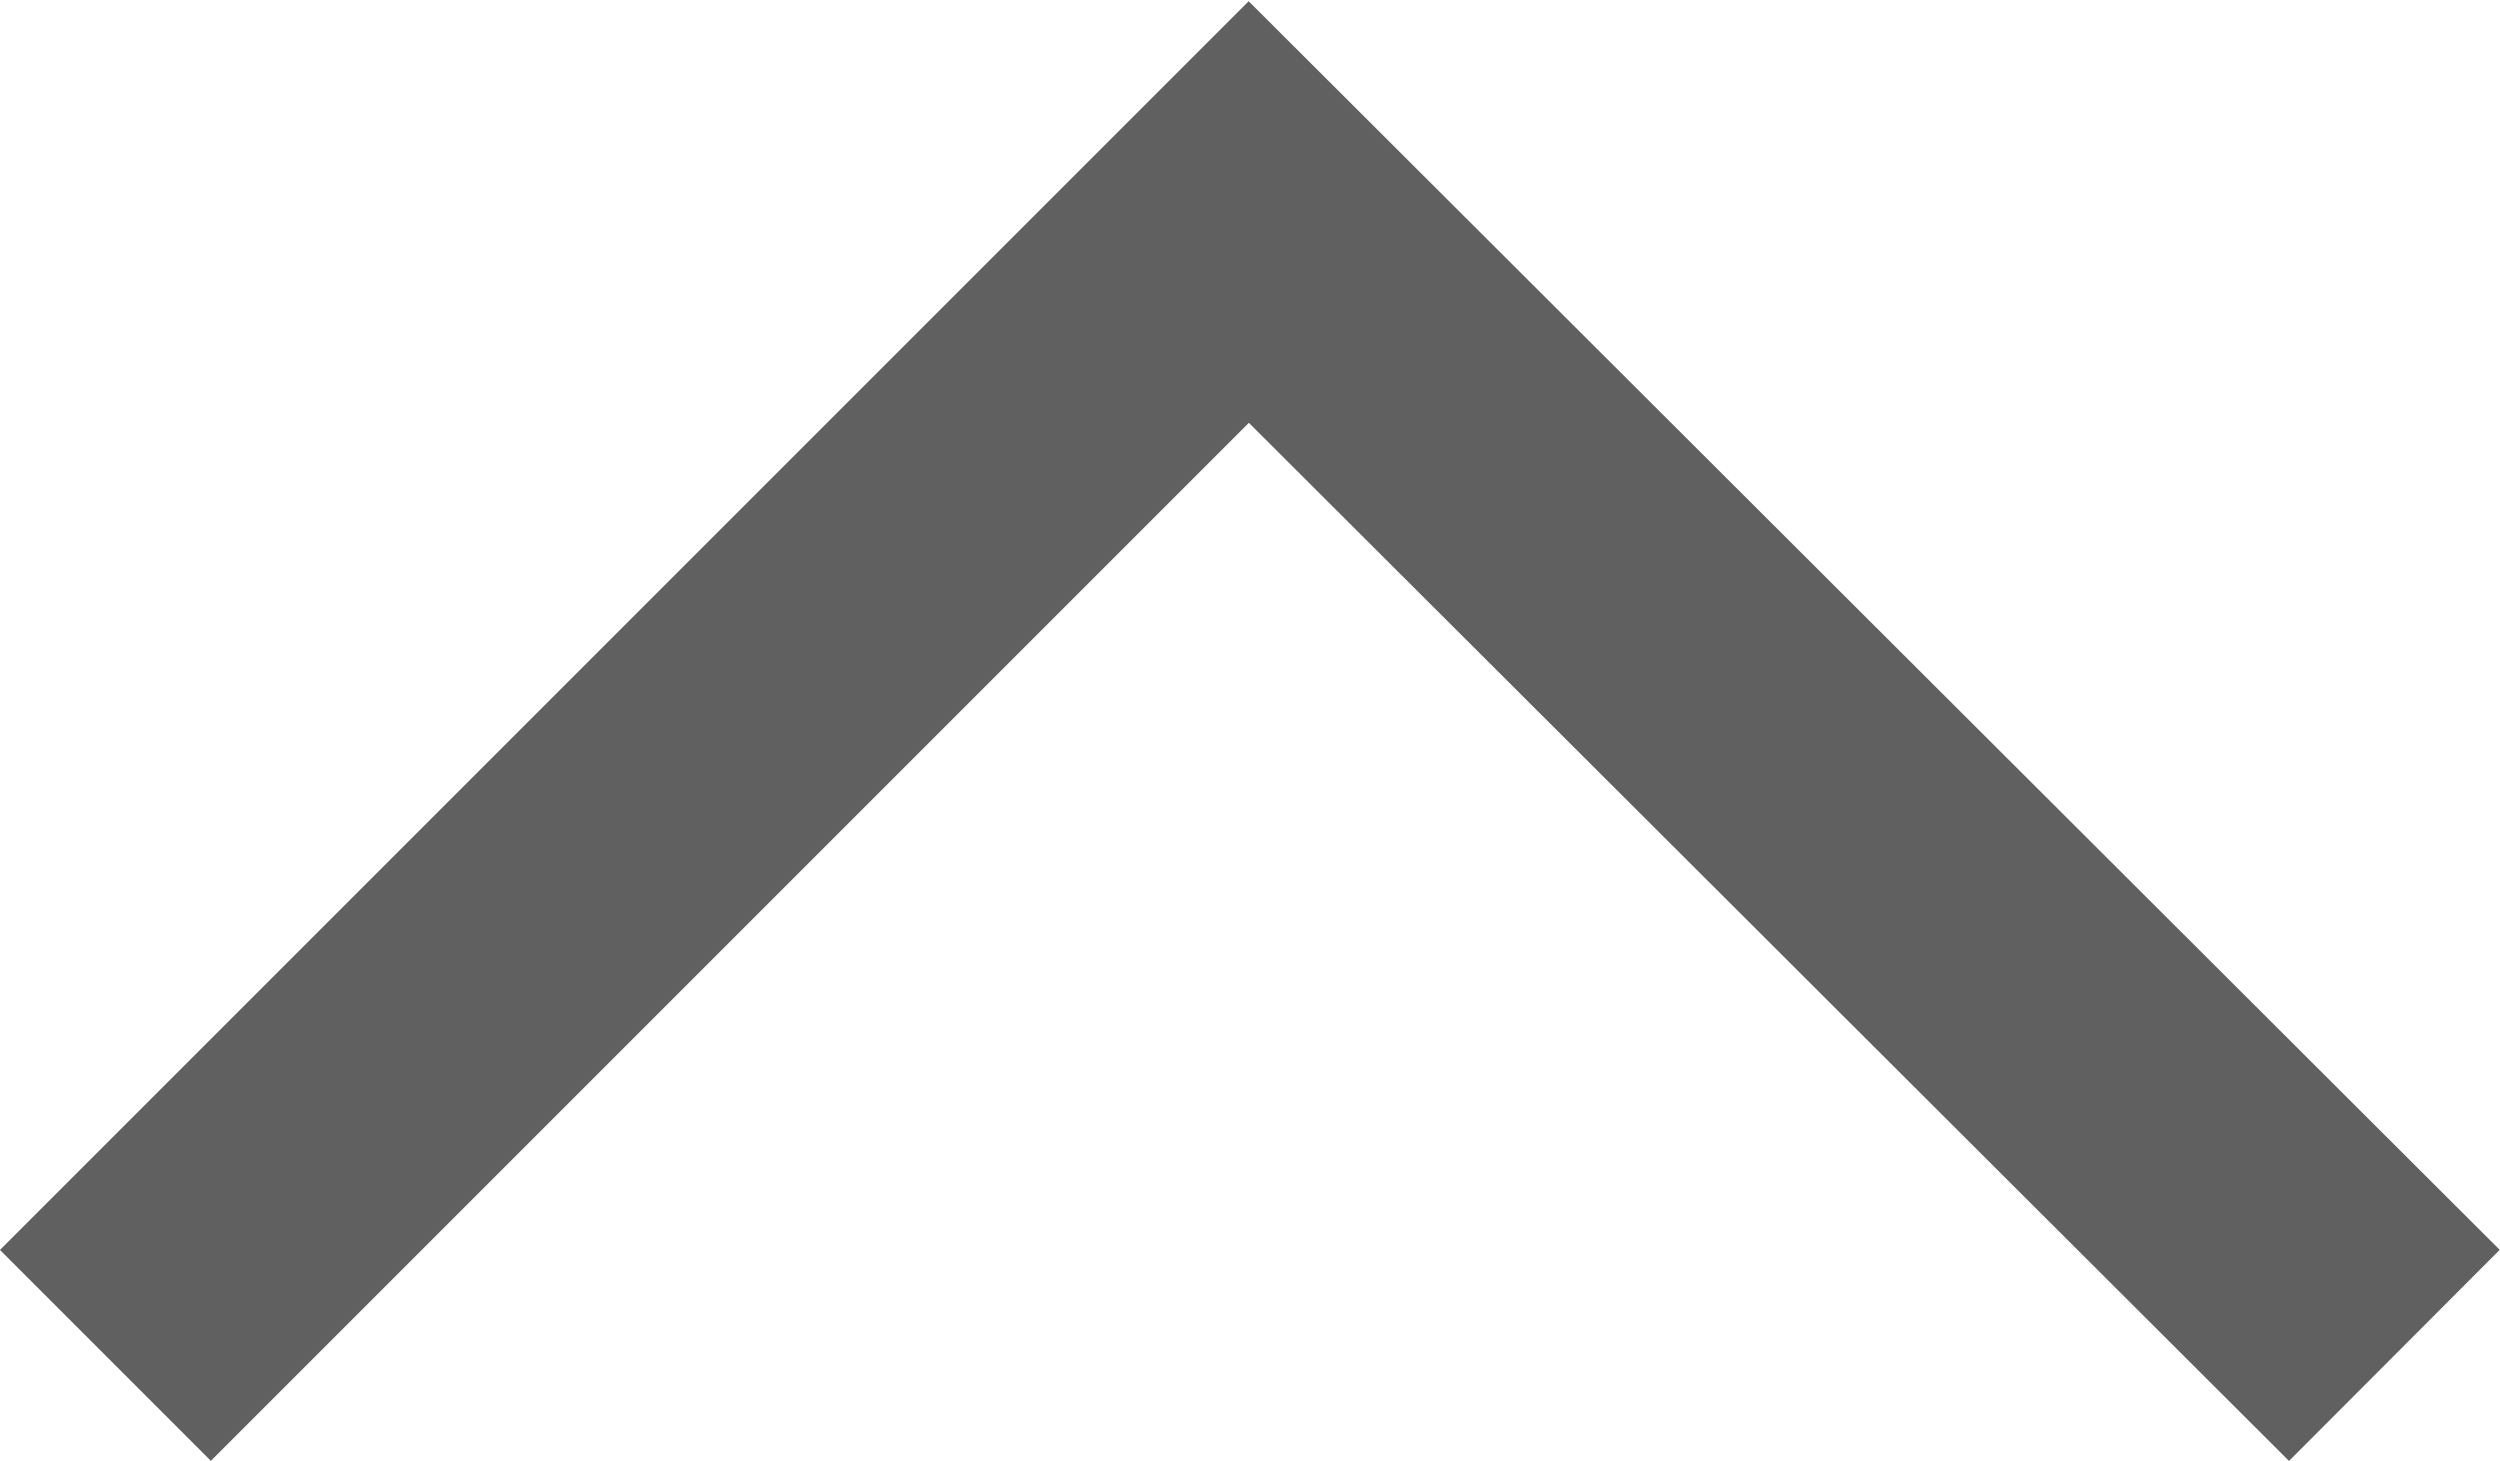 <svg xmlns="http://www.w3.org/2000/svg" width="10.058" height="5.877" viewBox="0 0 10.058 5.877">
  <path id="路径_27602" data-name="路径 27602" d="M0,9.209,4.6,4.6,0,0" transform="translate(0.424 5.453) rotate(-90)" fill="none" stroke="#606060" stroke-miterlimit="10" stroke-width="1.2"/>
</svg>
